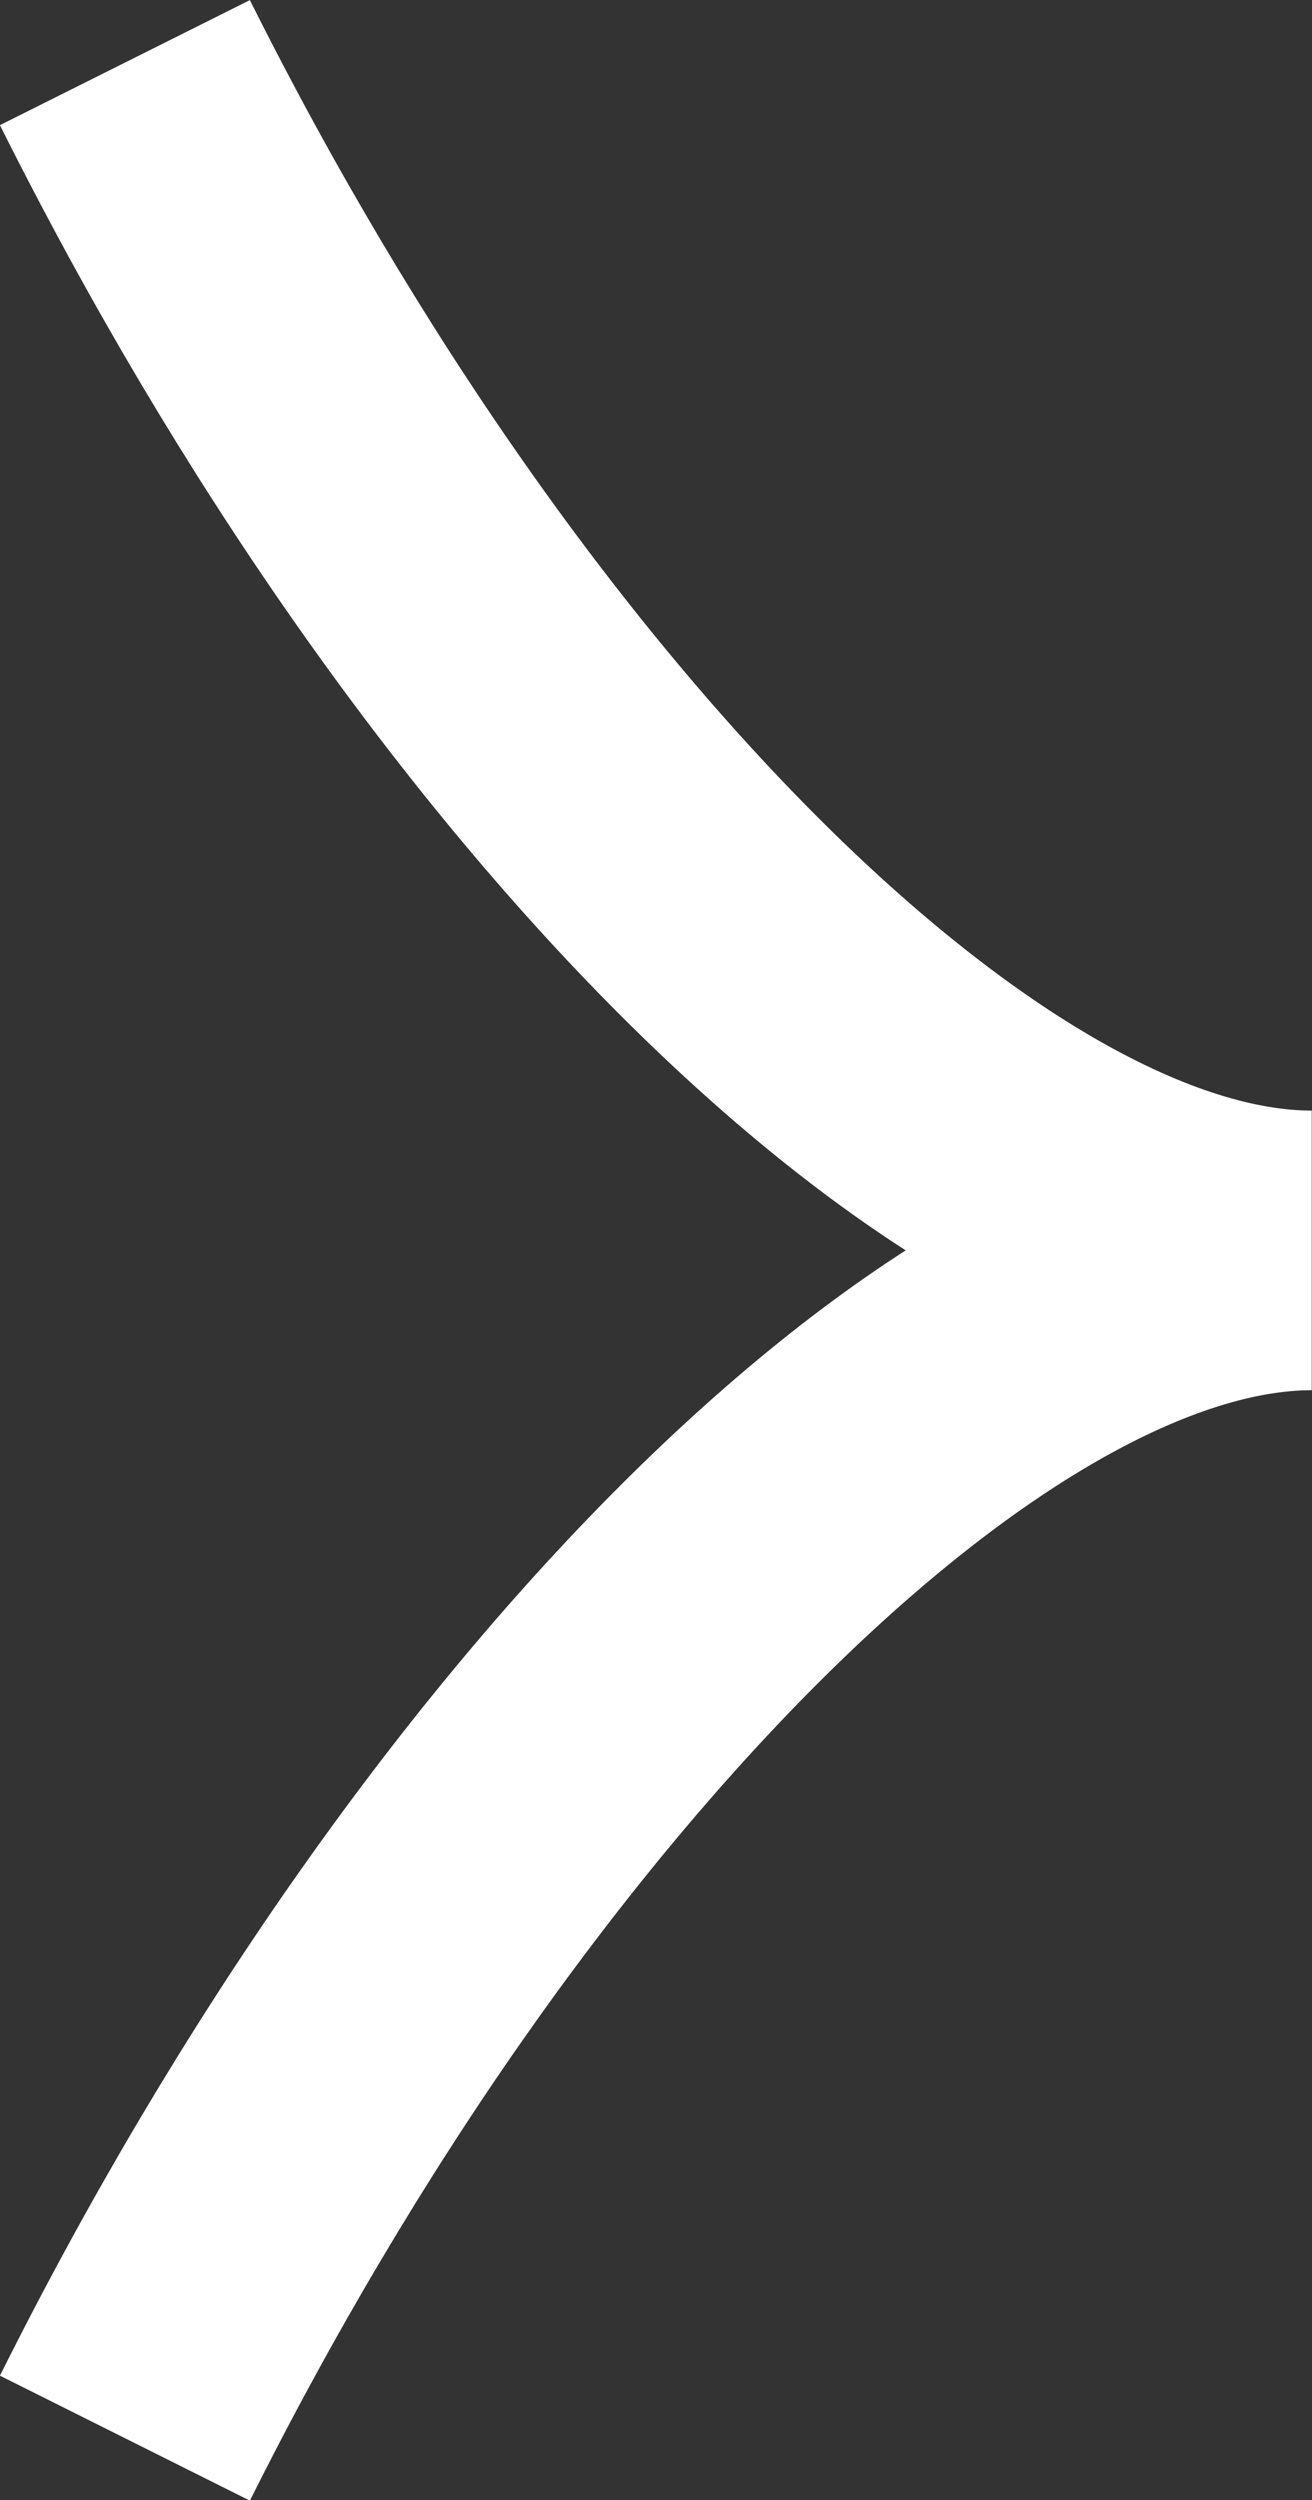 <svg xmlns="http://www.w3.org/2000/svg" width="4.695" height="8.942"><rect width="100%" height="100%" fill="#333333" stroke="none"/><path d="M.447.224c1.235 2.47 3.012 4.248 4.247 4.248-1.235 0-3.012 1.777-4.247 4.248" fill="none" stroke="#fff" stroke-miterlimit="10"/></svg>